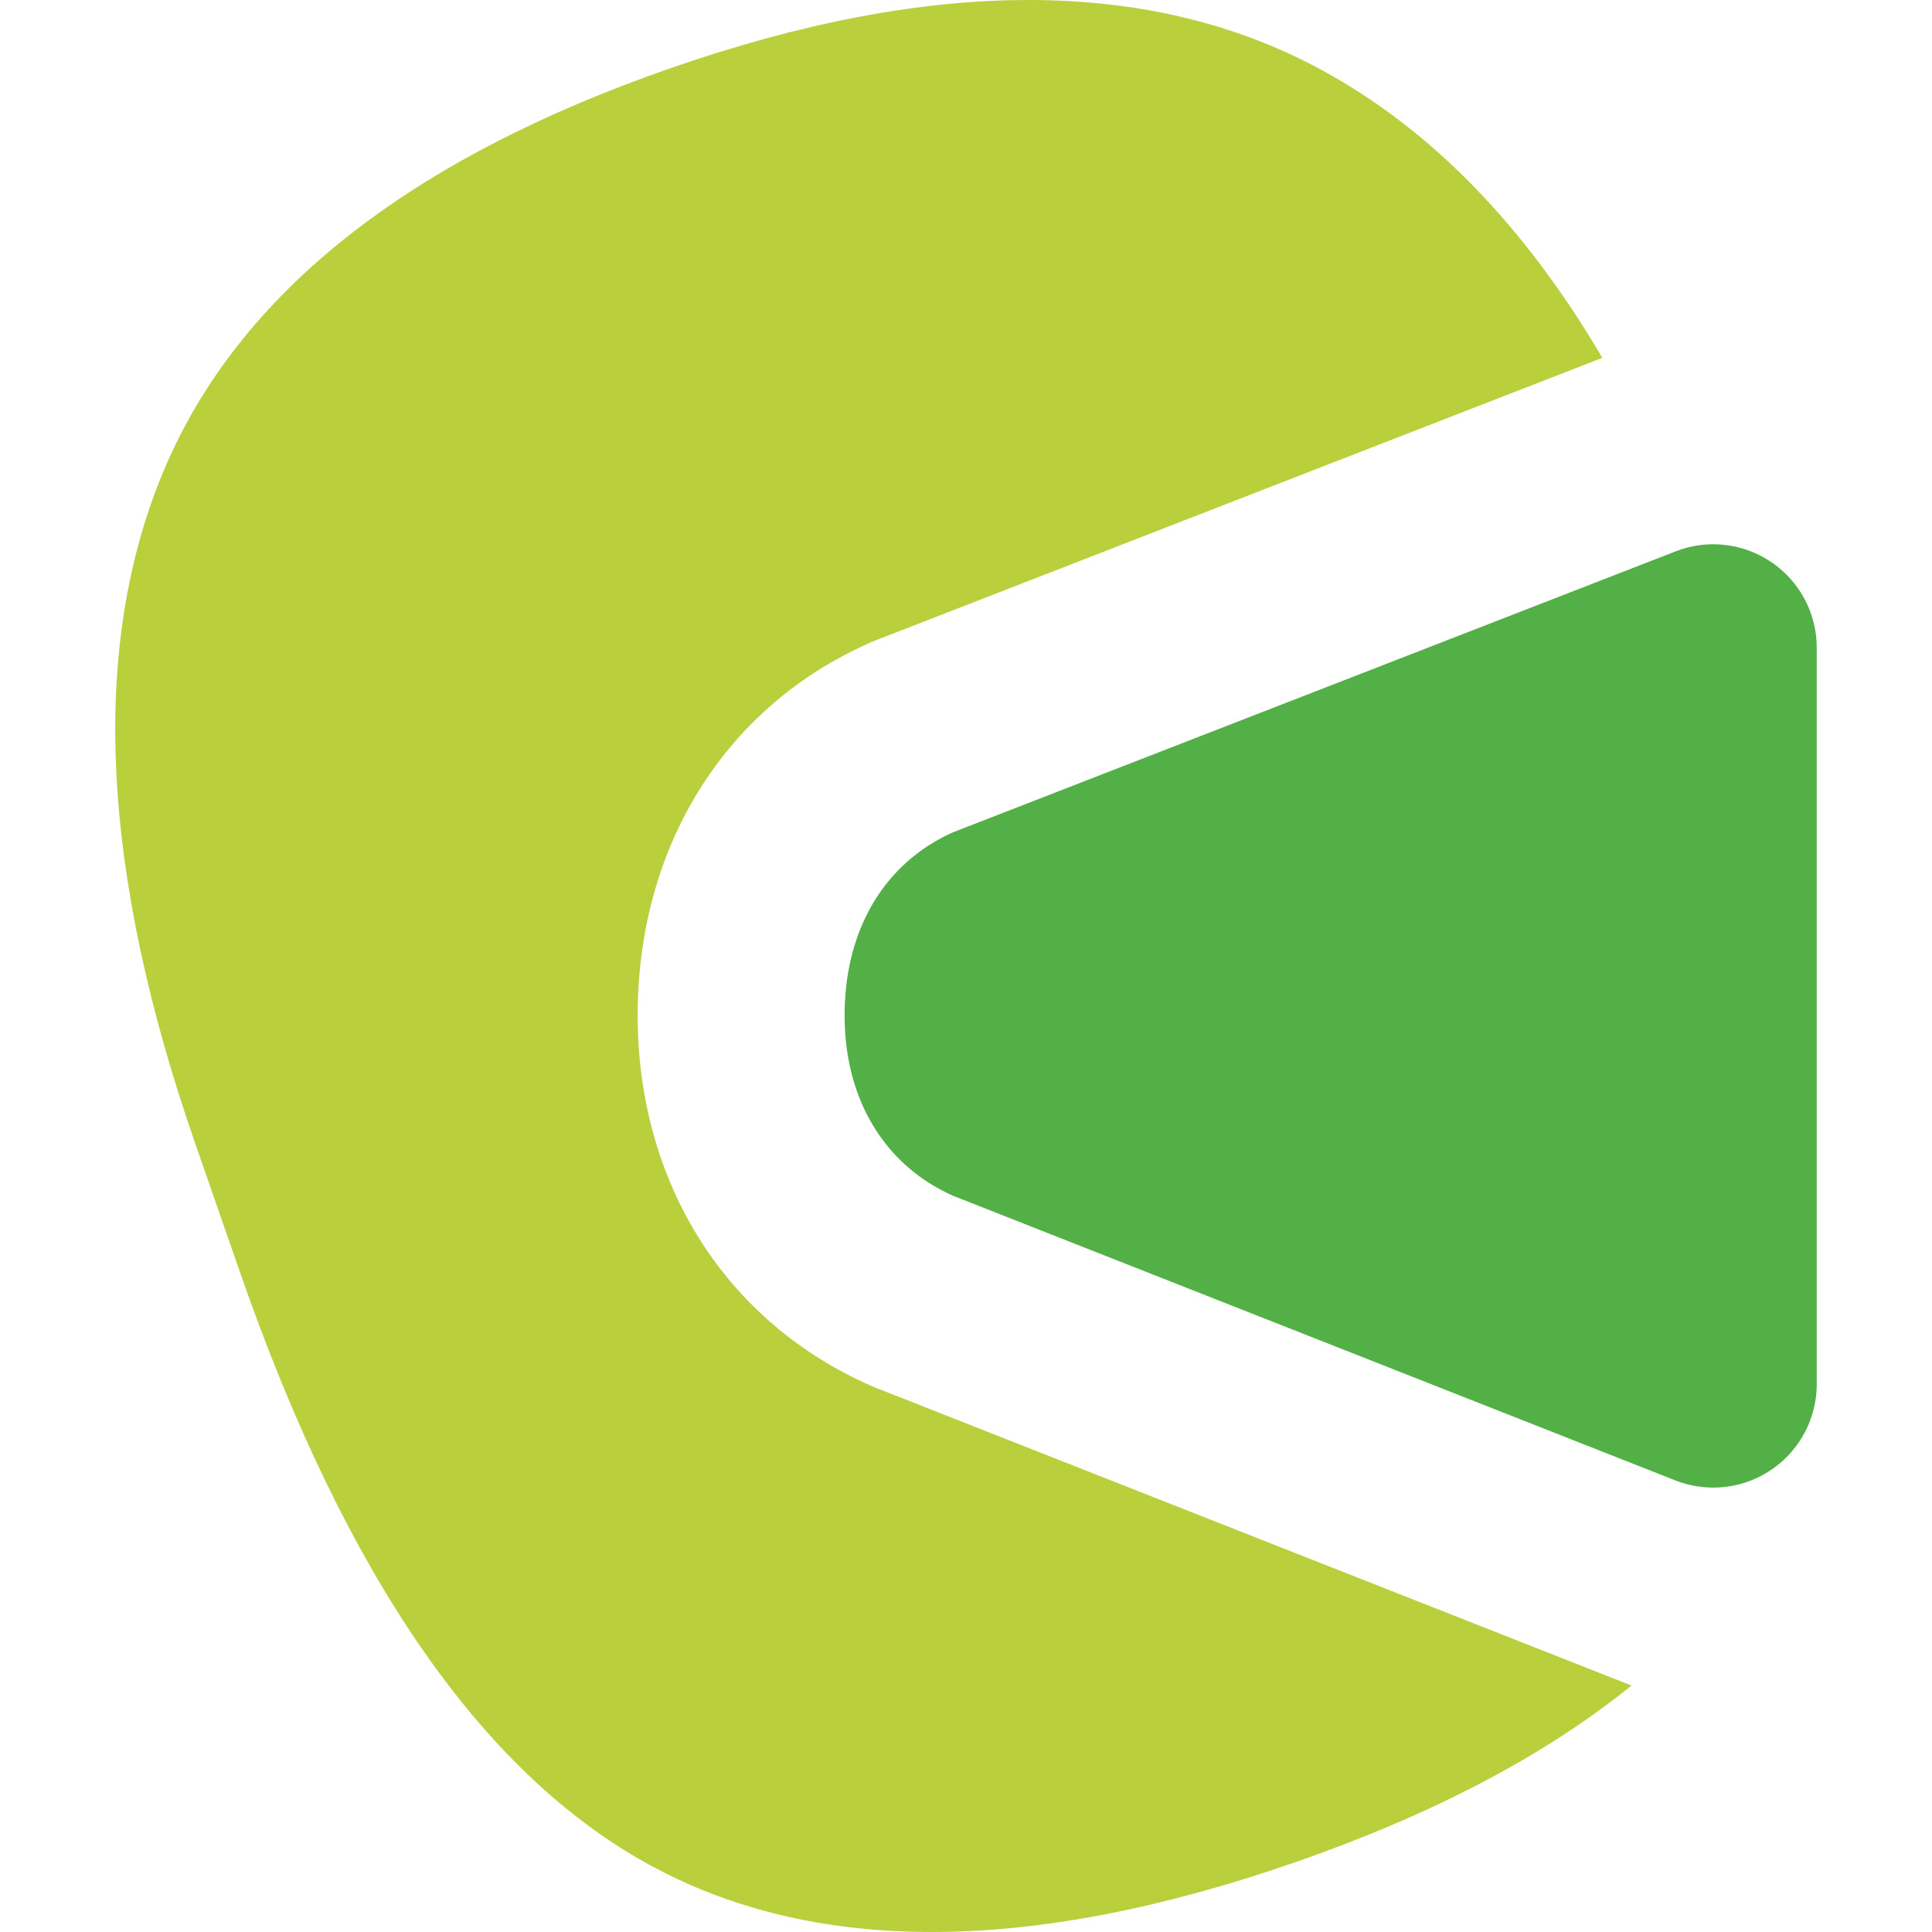 <svg id="outlined" xmlns="http://www.w3.org/2000/svg" width="512" height="512" viewBox="0 0 512 512">
  <g>
    <path d="M444.095,146.105,252.551,220.568l-.589.277C234.087,229.11,223.831,246.692,223.831,269.081c0,21.945,10.256,39.27,28.13,47.536l.549.252,191.468,75.448a27.423,27.423,0,0,0,37.476-25.513V171.662A27.424,27.424,0,0,0,444.095,146.105Z" style="fill: #53b047"/>
    <path d="M423.877,443.34h-.004l-191.468-75.448-1.406-.553-1.37-.632-.687-.312c-37.539-17.361-59.952-53.739-59.952-97.314,0-44.012,22.413-80.654,59.657-97.876l.589-.277,1.696-.797,1.75-.678L424.23,94.987c.138-.054.281-.089.42-.143Q393.56,42.011,350.095,18.46,282.152-18.266,177.661,18.078,73.173,54.433,43.538,124.372q-29.623,69.965,8.301,178.97l11.885,34.158Q105.311,457.031,171.248,493.728q65.935,36.686,172.206-.288,54.621-19.002,88.917-46.752Z" style="fill: #b9cf3c"/>
  </g>
</svg>
